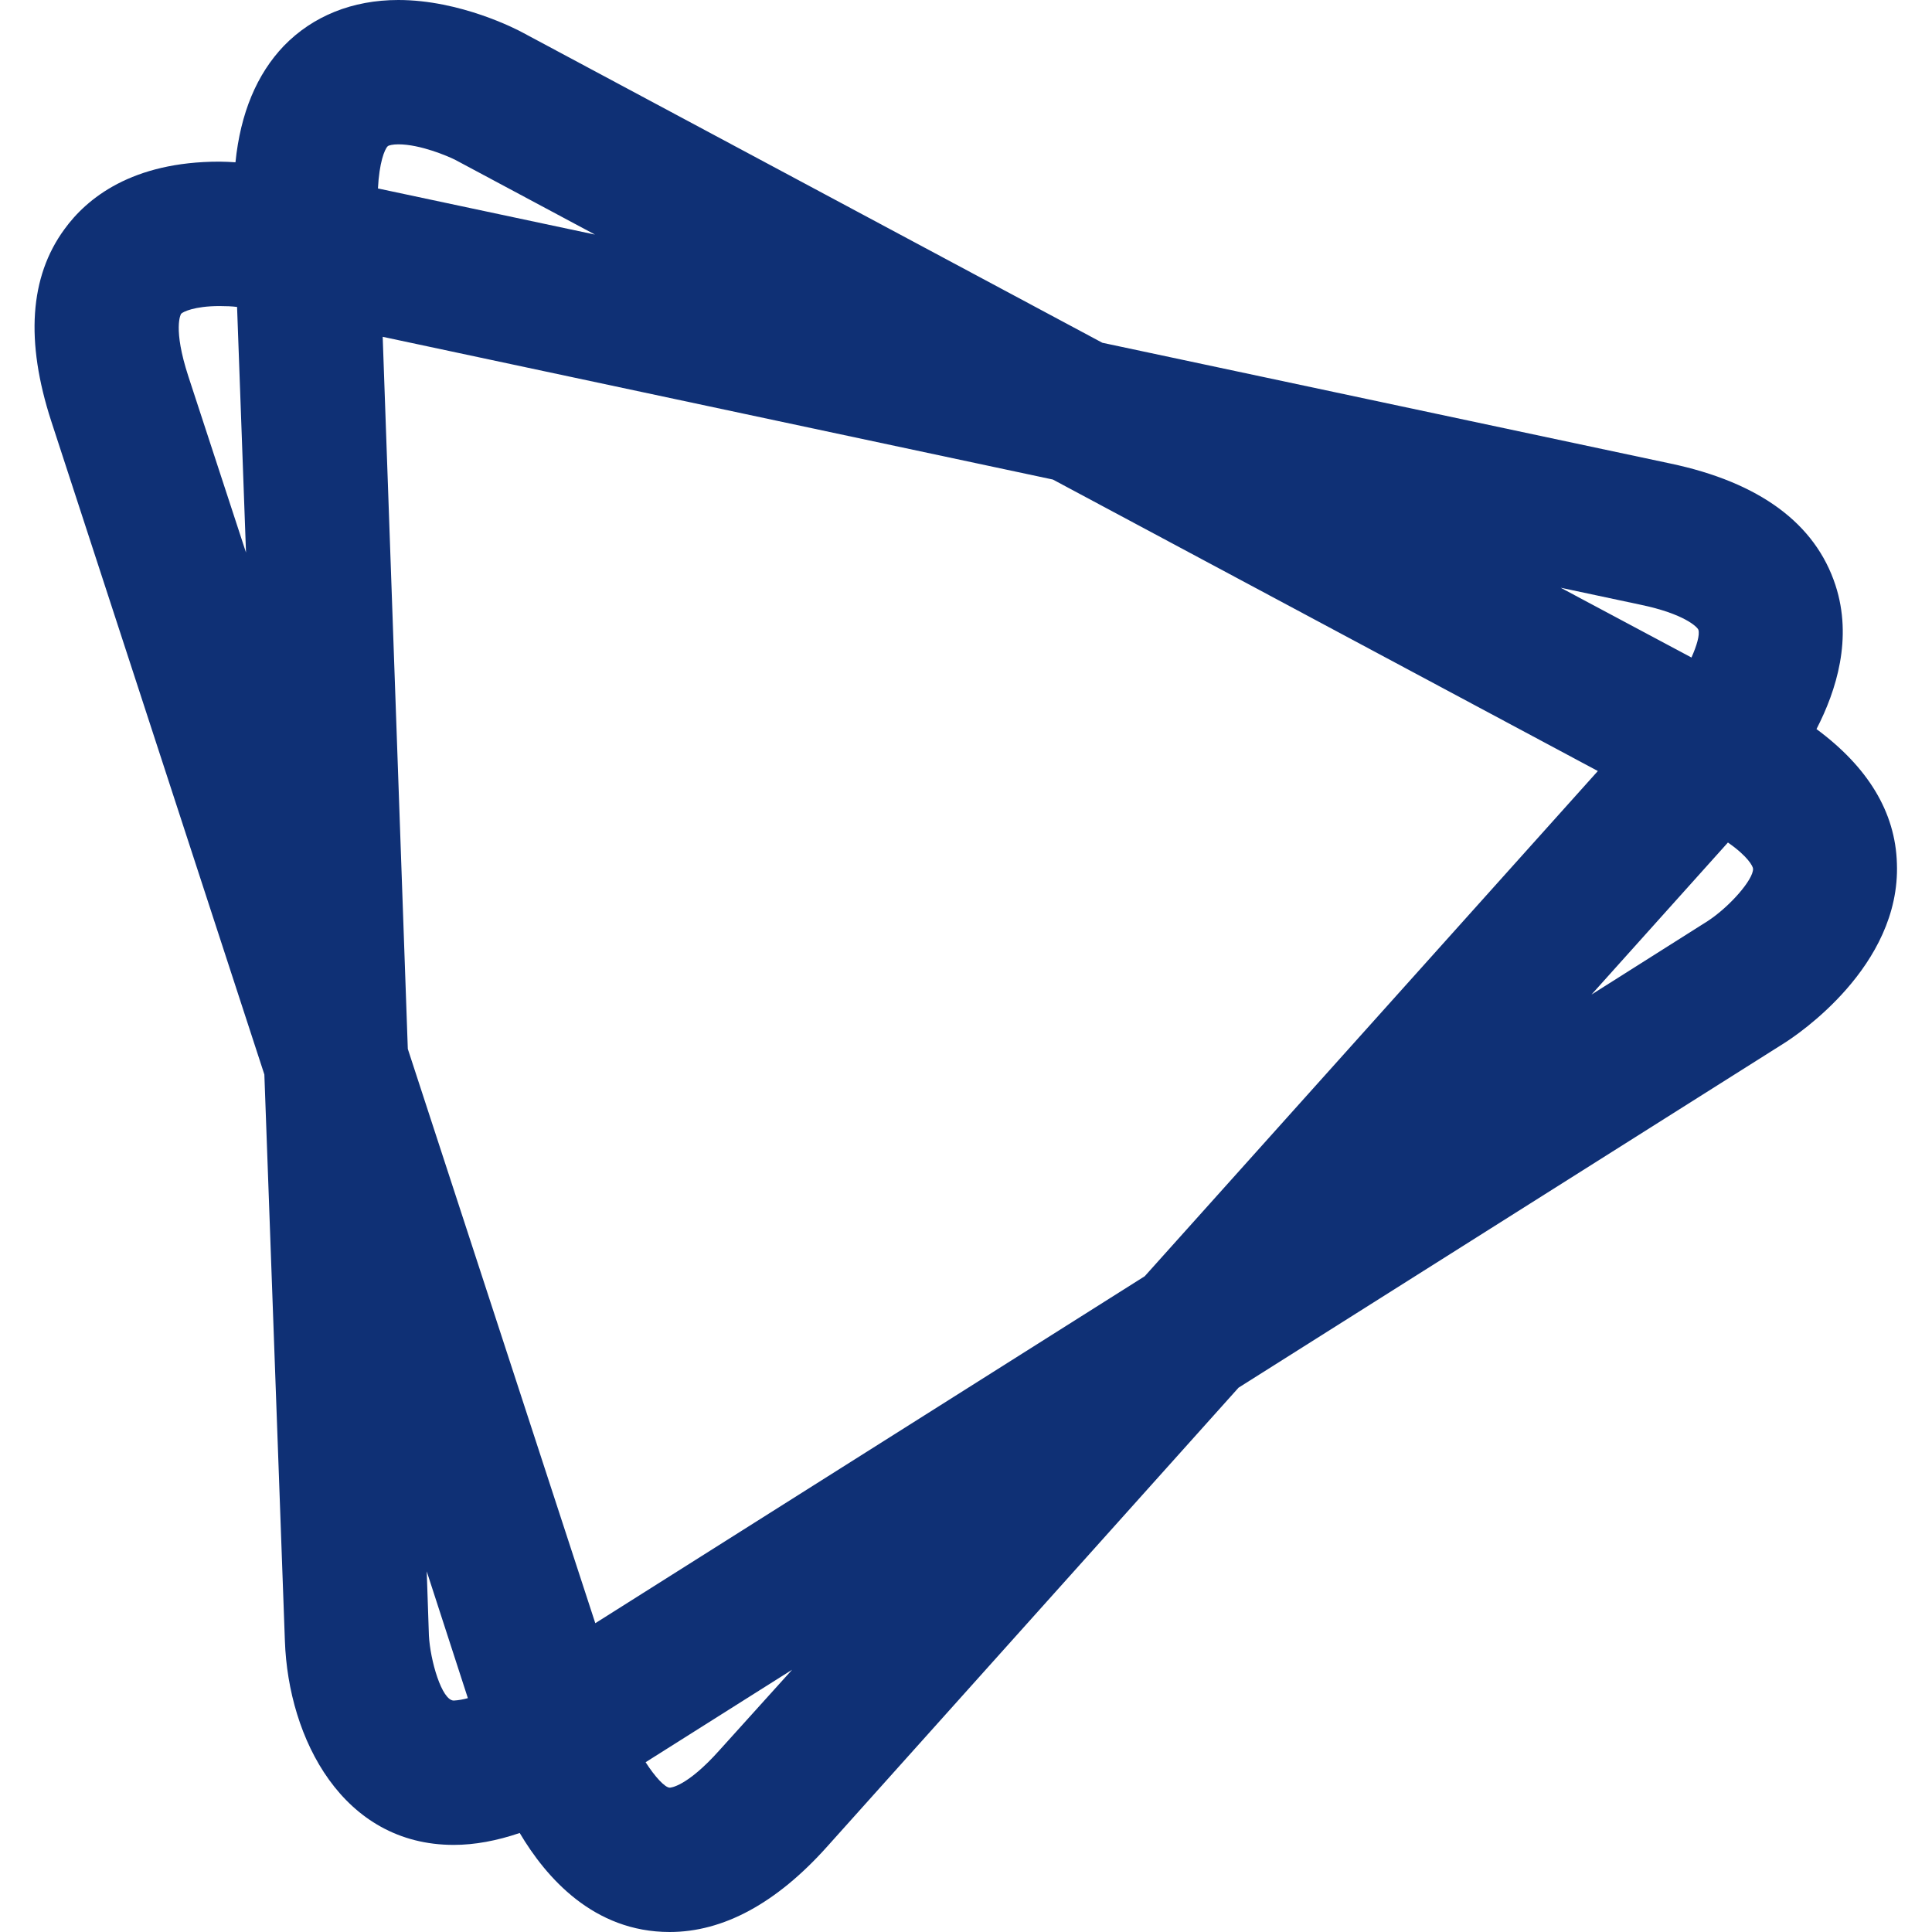 <svg
    width='25'
    height='25'
    viewBox="0 0 24 24"
    fill="none"
    xmlns="http://www.w3.org/2000/svg"
>
    <g clip-path="url(#clip0_405_133)">
        <path
            d="M22.566 9.055C22.812 8.578 23.016 7.93 22.801 7.27C22.551 6.504 21.859 5.992 20.75 5.758L13.694 4.258L6.495 0.406C6.417 0.363 5.718 0 4.948 0C4.378 0 3.886 0.199 3.526 0.57C3.19 0.922 2.987 1.406 2.925 2.016C2.858 2.012 2.792 2.008 2.726 2.008C1.637 2.008 1.077 2.465 0.8 2.848C0.366 3.441 0.315 4.242 0.636 5.23L3.284 13.348L3.539 20.383C3.581 21.602 4.258 22.918 5.636 22.918C5.897 22.918 6.171 22.867 6.456 22.77C6.784 23.324 7.374 24 8.319 24C8.983 24 9.644 23.645 10.276 22.938L15.386 17.238L22.166 12.957C22.314 12.863 23.611 12.008 23.564 10.727C23.546 10.086 23.201 9.527 22.564 9.056L22.566 9.055ZM7.395 20.164L5.066 13.03L4.754 4.184L13.079 5.957L19.849 9.578L14.22 15.854L7.395 20.164ZM20.379 7.512C20.922 7.625 21.086 7.789 21.098 7.824C21.117 7.887 21.078 8.02 21.012 8.168L19.387 7.301L20.379 7.512ZM4.949 1.793C5.219 1.793 5.559 1.938 5.652 1.984L7.391 2.914L4.695 2.341C4.711 2.021 4.777 1.855 4.816 1.817C4.828 1.805 4.879 1.793 4.949 1.793H4.949ZM2.34 4.676C2.145 4.079 2.246 3.902 2.25 3.898C2.27 3.875 2.414 3.802 2.727 3.802C2.809 3.802 2.883 3.805 2.945 3.813L3.056 6.864L2.34 4.676ZM5.328 20.316L5.301 19.52L5.812 21.095C5.758 21.11 5.695 21.122 5.637 21.125C5.488 21.125 5.344 20.625 5.328 20.316V20.316ZM8.941 21.738C8.527 22.203 8.324 22.207 8.32 22.207C8.262 22.207 8.137 22.074 8.02 21.891L9.84 20.742L8.941 21.738ZM21.215 11.441L19.77 12.355L21.465 10.466C21.711 10.637 21.777 10.762 21.777 10.793C21.781 10.926 21.488 11.262 21.215 11.441Z"
            fill='#0F3075'
        ></path>
    </g>
    <defs>
        <clipPath id="clip0_405_133">
            <rect width="24" height="24" fill='#0F3075'></rect>
        </clipPath>
    </defs>
</svg>
